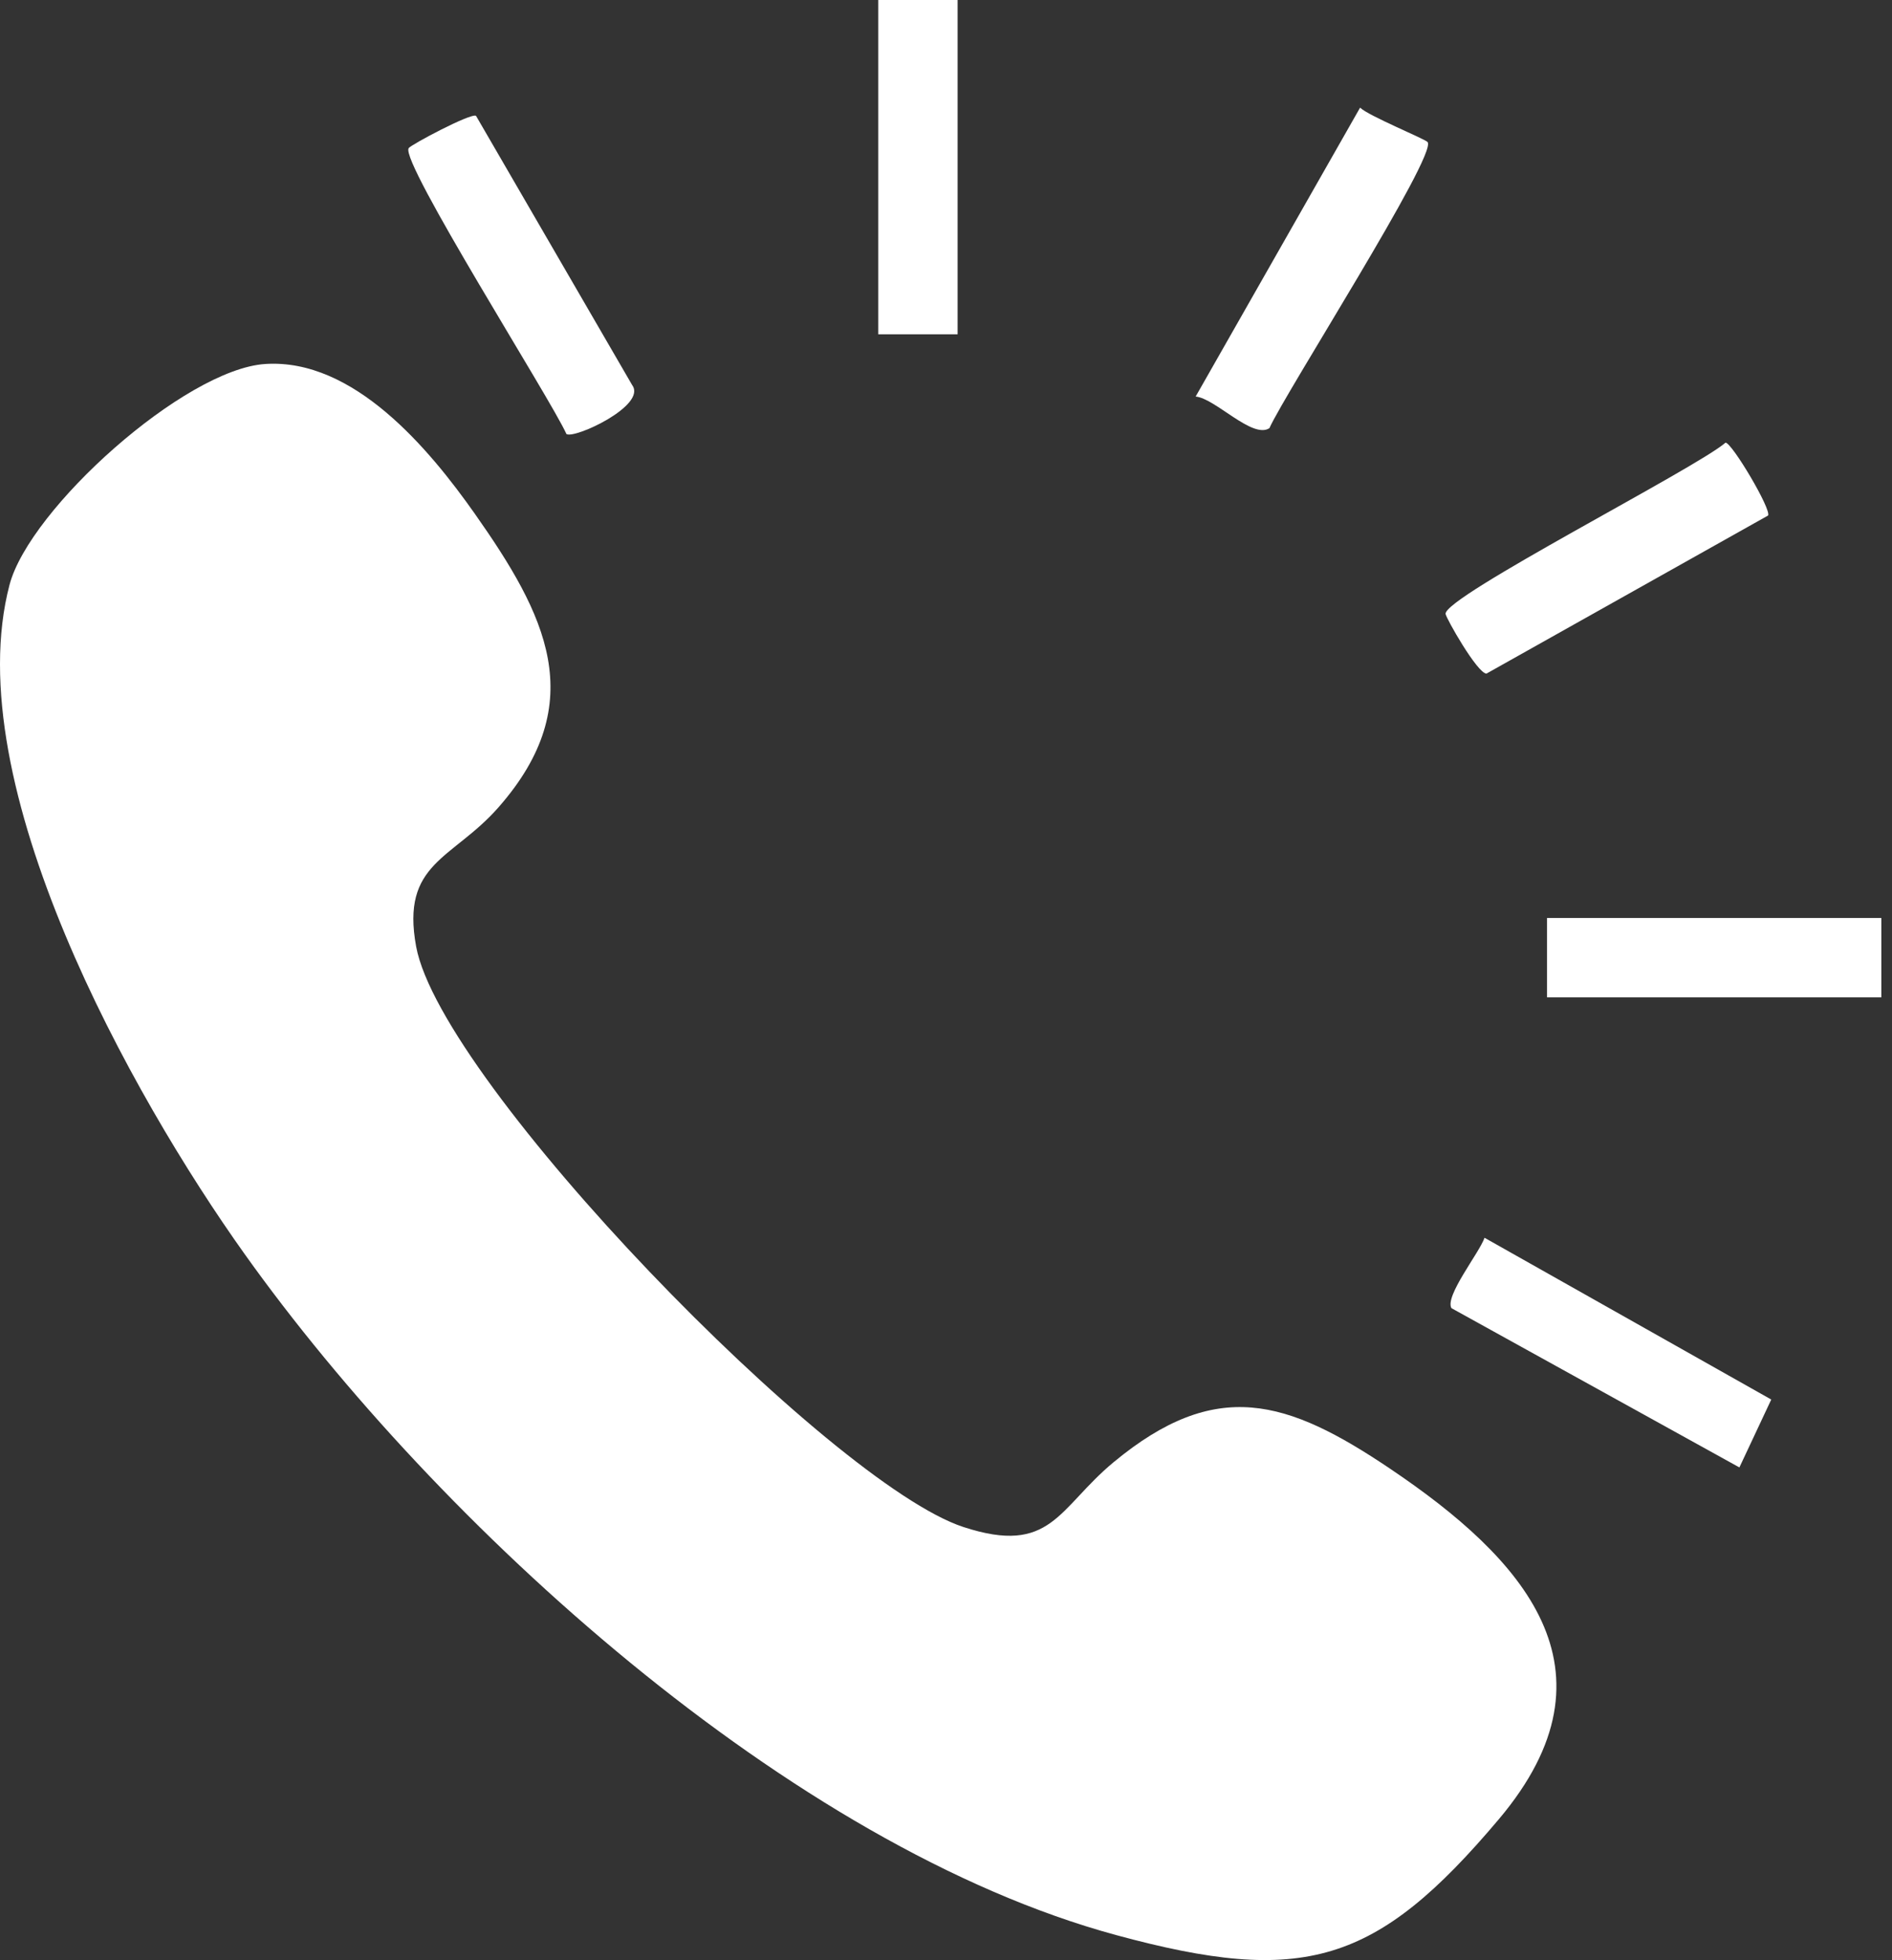 <svg width="111" height="115" viewBox="0 0 111 115" fill="none" xmlns="http://www.w3.org/2000/svg">
<rect x="0" y="0" width="111" height="115" fill="#333333" stroke="none"/>
<path d="M15.558 21.356C20.751 21.014 25.179 26.339 27.862 30.15C32.001 36.035 34.675 41.188 29.243 47.37C26.547 50.44 23.505 50.595 24.415 55.539C25.89 63.534 48.746 87.052 56.524 89.593C61.69 91.281 62.072 88.492 65.336 85.787C71.346 80.808 75.507 82.096 81.557 86.173C89.326 91.405 95.353 97.935 87.94 106.729C80.731 115.279 76.454 116.514 65.496 113.538C46.361 108.346 25.663 89.447 14.355 73.581C7.697 64.245 -2.501 45.958 0.559 34.312C1.736 29.844 10.828 21.667 15.558 21.356Z" fill="white"/>
<path d="M102.05 86.098L85.154 76.752C84.746 76.051 86.798 73.492 87.095 72.622L103.916 82.113L102.046 86.098H102.05Z" fill="white"/>
<path d="M83.756 8.337C84.329 9.105 75.375 23.097 74.473 25.122C73.474 25.77 71.306 23.377 70.147 23.265L79.794 6.316C80.296 6.805 83.623 8.159 83.756 8.337Z" fill="white"/>
<path d="M23.974 8.693C24.085 8.502 27.643 6.609 27.927 6.796L37.091 22.599C37.966 23.79 33.702 25.771 33.231 25.464C32.32 23.426 23.481 9.519 23.974 8.697V8.693Z" fill="white"/>
<path d="M103.726 30.248L87.207 39.522C86.666 39.5 84.831 36.262 84.809 36.017C84.716 35.009 99.502 27.476 101.234 25.971C101.607 25.971 103.961 29.932 103.726 30.252V30.248Z" fill="white"/>
<path d="M56.181 0H51.526V19.614H56.181V0Z" fill="white"/>
<path d="M110.375 53.86H90.761V58.515H110.375V53.86Z" fill="white"/>
</svg>
